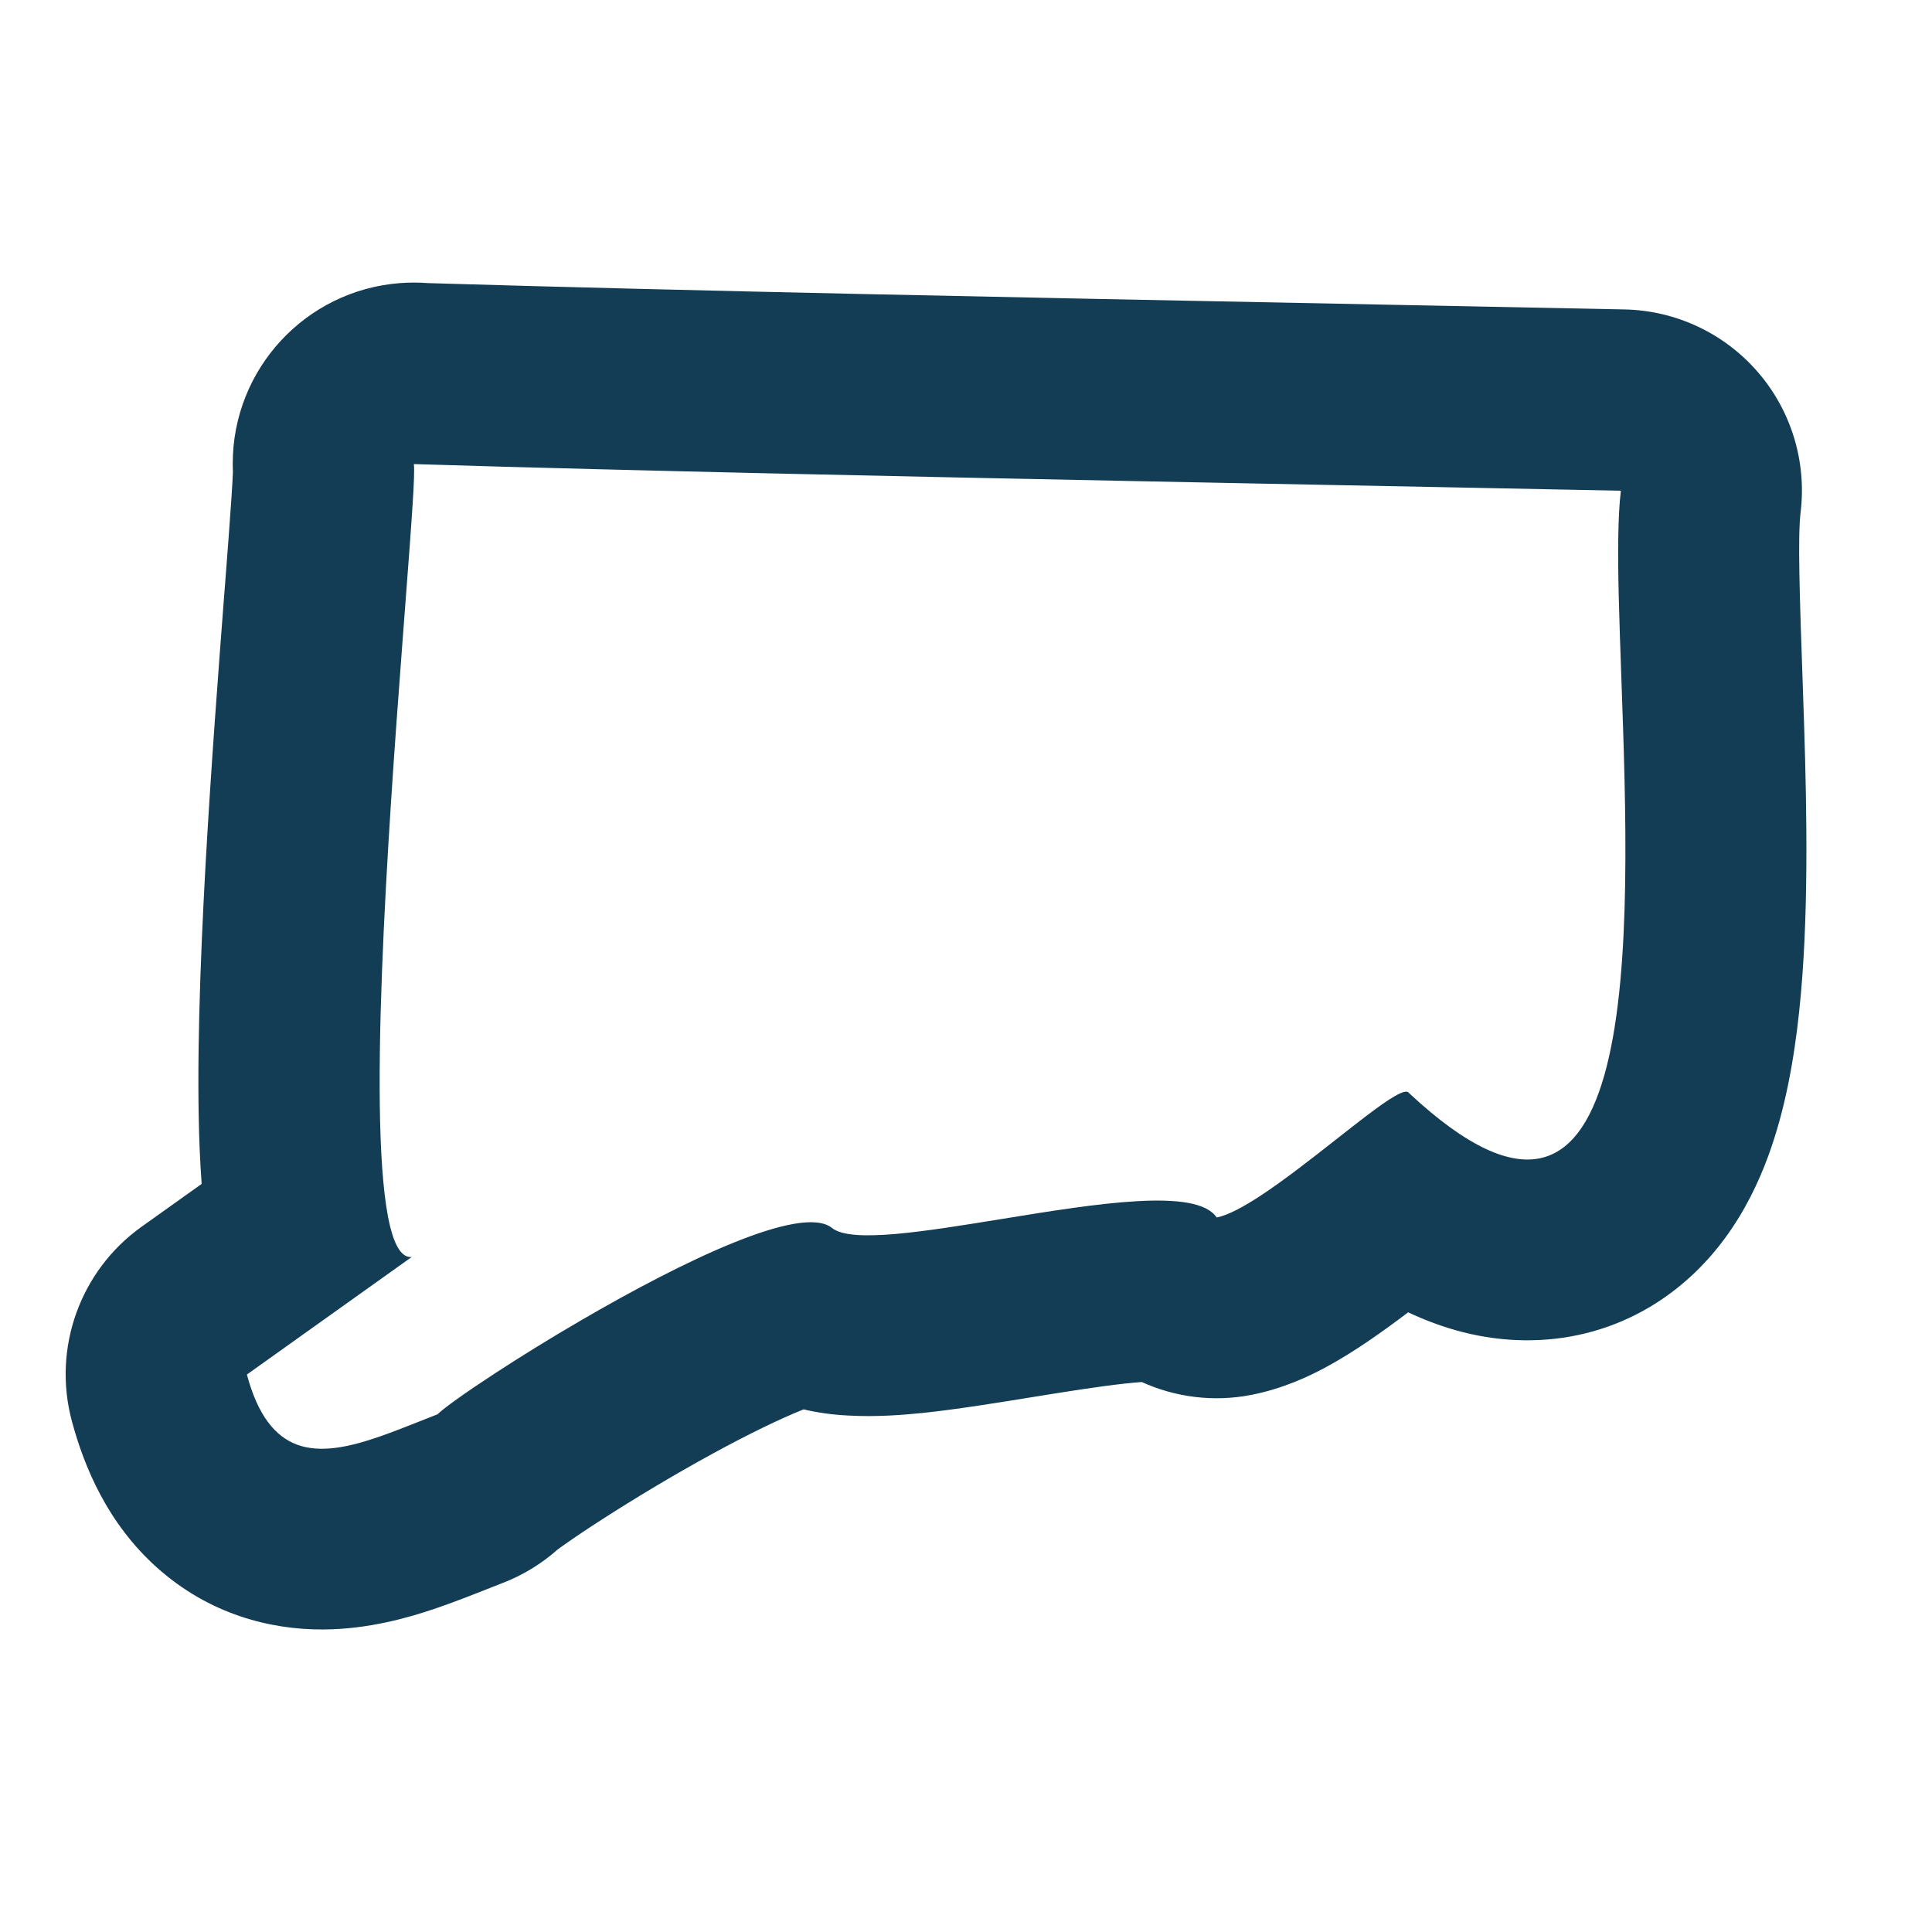 <svg fill="none" height="24" viewBox="0 0 24 24" width="24" xmlns="http://www.w3.org/2000/svg"><path clip-rule="evenodd" d="m2.894 5.872c-.002-.036-.003-.072-.003-.109v-.003c0-1.175.903-2.151 2.074-2.243.12-.009.239-.009.356 0 3.209.097 7.446.18 11.308.256 1.238.024 2.437.048 3.552.071.635.013 1.235.294 1.652.774.417.48.611 1.113.535 1.744-.037.309-.013 1.017.029 2.219.037 1.061.078 2.383-.008 3.548-.043.583-.123 1.213-.285 1.799-.148.534-.441 1.328-1.11 1.937-.83.756-1.911.943-2.913.659-.203-.058-.4-.133-.588-.222-.159.12-.328.244-.494.357-.159.108-.35.23-.555.339-.178.095-.5.251-.896.329-.47.093-.946.031-1.365-.159-.259.019-.614.068-1.076.142-.087.014-.179.029-.274.044-.432.07-.935.152-1.359.197-.261.027-.59.052-.92.034l-.006-0c-.095-.005-.304-.016-.566-.077-.29.116-.681.305-1.126.548-.495.27-.989.569-1.376.818-.194.125-.35.23-.46.308-.052.036-.083.059-.097.07-.2.177-.431.317-.68.413-.041.016-.095.037-.156.061-.191.076-.46.182-.685.258-.311.105-.816.256-1.391.258-.647.003-1.414-.185-2.07-.777-.6-.541-.893-1.231-1.049-1.814-.242-.906.104-1.868.867-2.412l.746-.532c-.011-.151-.019-.299-.025-.441-.041-.998.005-2.28.072-3.499.068-1.216.162-2.444.234-3.387l.004-.046c.037-.481.067-.874.086-1.162.009-.141.015-.24.017-.302zm2.247-.111v.003c-0-0.0 0 0 0 0 .008.057.002.232-.015.497-.02.316-.054.761-.094 1.287-.011.148-.023.302-.035.462-.183 2.409-.438 6.031-.153 7.216.001.005.003.011.004.016.062.248.149.384.266.373l-2.047 1.46c.137.512.352.769.62.87.295.11.654.032 1.044-.105.152-.053.309-.115.468-.178.035-.014.071-.028.106-.042.043-.017.086-.034.13-.051.082-.08.346-.269.711-.507.303-.198.677-.431 1.077-.663 1.243-.724 2.733-1.449 3.112-1.145.24.193 1.145.045 2.107-.111 1.169-.19 2.422-.394 2.672-.019.138-.027.327-.128.538-.266.295-.193.634-.459.941-.7.071-.056.141-.111.208-.163.029-.022.056-.044.084-.065.031-.024.062-.047.091-.07.282-.214.489-.348.527-.282 2.919 2.728 2.754-1.902 2.638-5.157-.013-.366-.025-.714-.033-1.033-.012-.534-.01-.984.027-1.292-.72-.015-1.476-.03-2.256-.045-.421-.008-.85-.017-1.283-.025-3.057-.06-6.359-.125-9.201-.198-.792-.02-1.549-.041-2.254-.063-0-0.0 0 0 0 0v-.003c0.0 0-0-0 0 0zm13.347 9.781c-0.0 0-.005.003-.013.009.009-.006.013-.009.013-.009zm-15.593-9.701c-0-.021 0-.034 0-.035s0.0.01-0.0.035z" fill="#133c55" fill-rule="evenodd"/></svg>